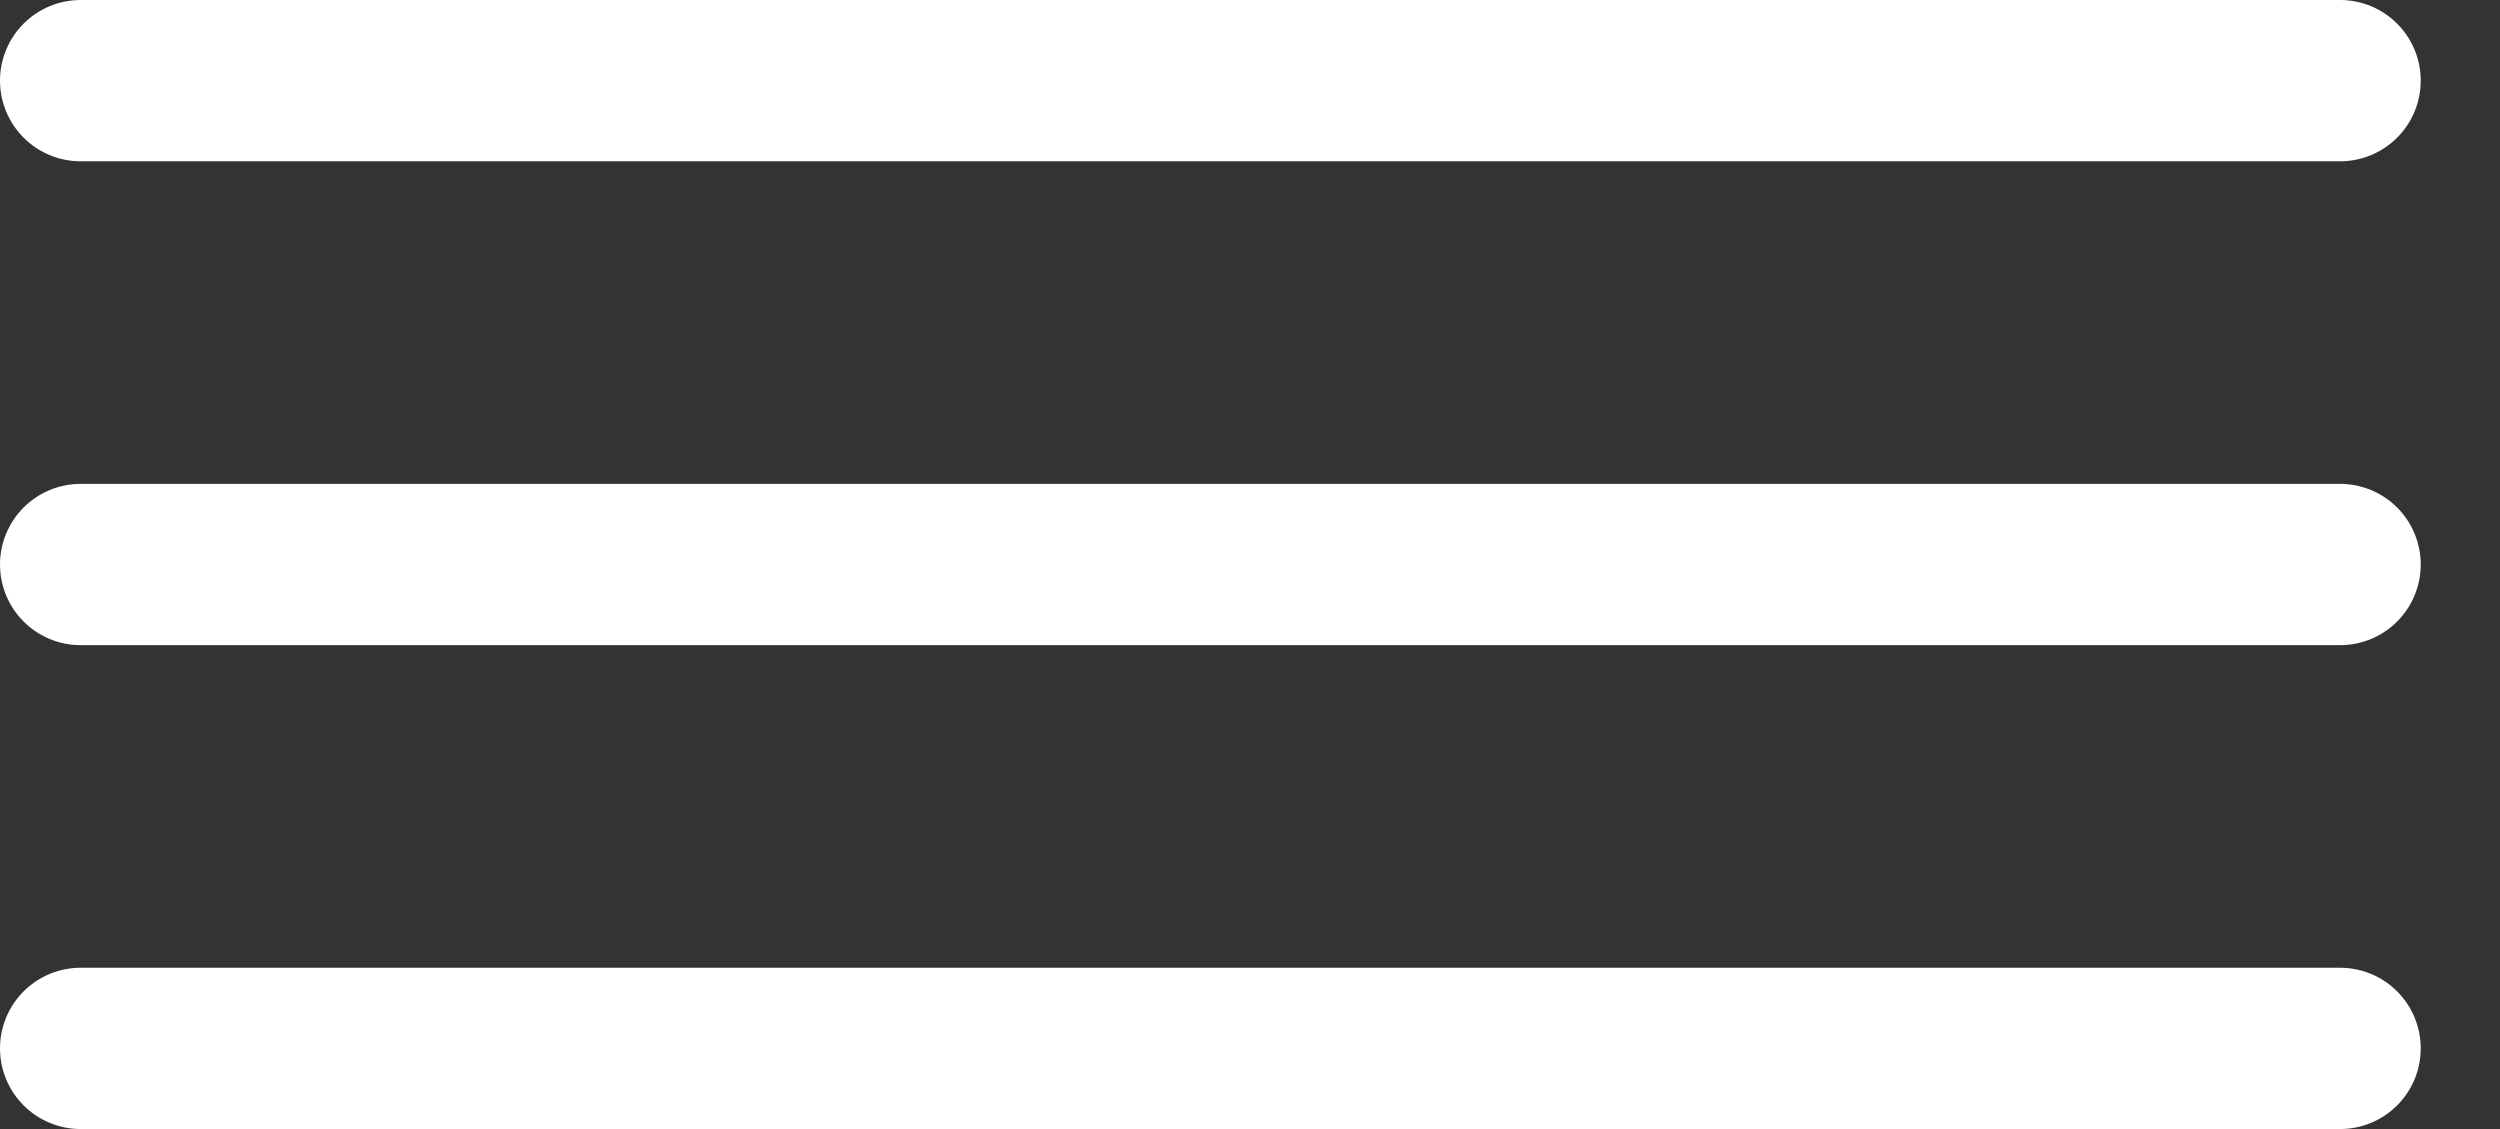 <?xml version="1.0" encoding="UTF-8"?> <svg xmlns="http://www.w3.org/2000/svg" width="31" height="14" viewBox="0 0 31 14" fill="none"><rect x="0" y="0" width="31" height="14" fill="#333333" stroke="none"/><line x1="1" y1="1" x2="29.017" y2="1" stroke="white" stroke-width="2" stroke-linecap="round"></line><line x1="1" y1="7" x2="29.017" y2="7" stroke="white" stroke-width="2" stroke-linecap="round"></line><line x1="1" y1="13" x2="29.017" y2="13" stroke="white" stroke-width="2" stroke-linecap="round"></line></svg> 